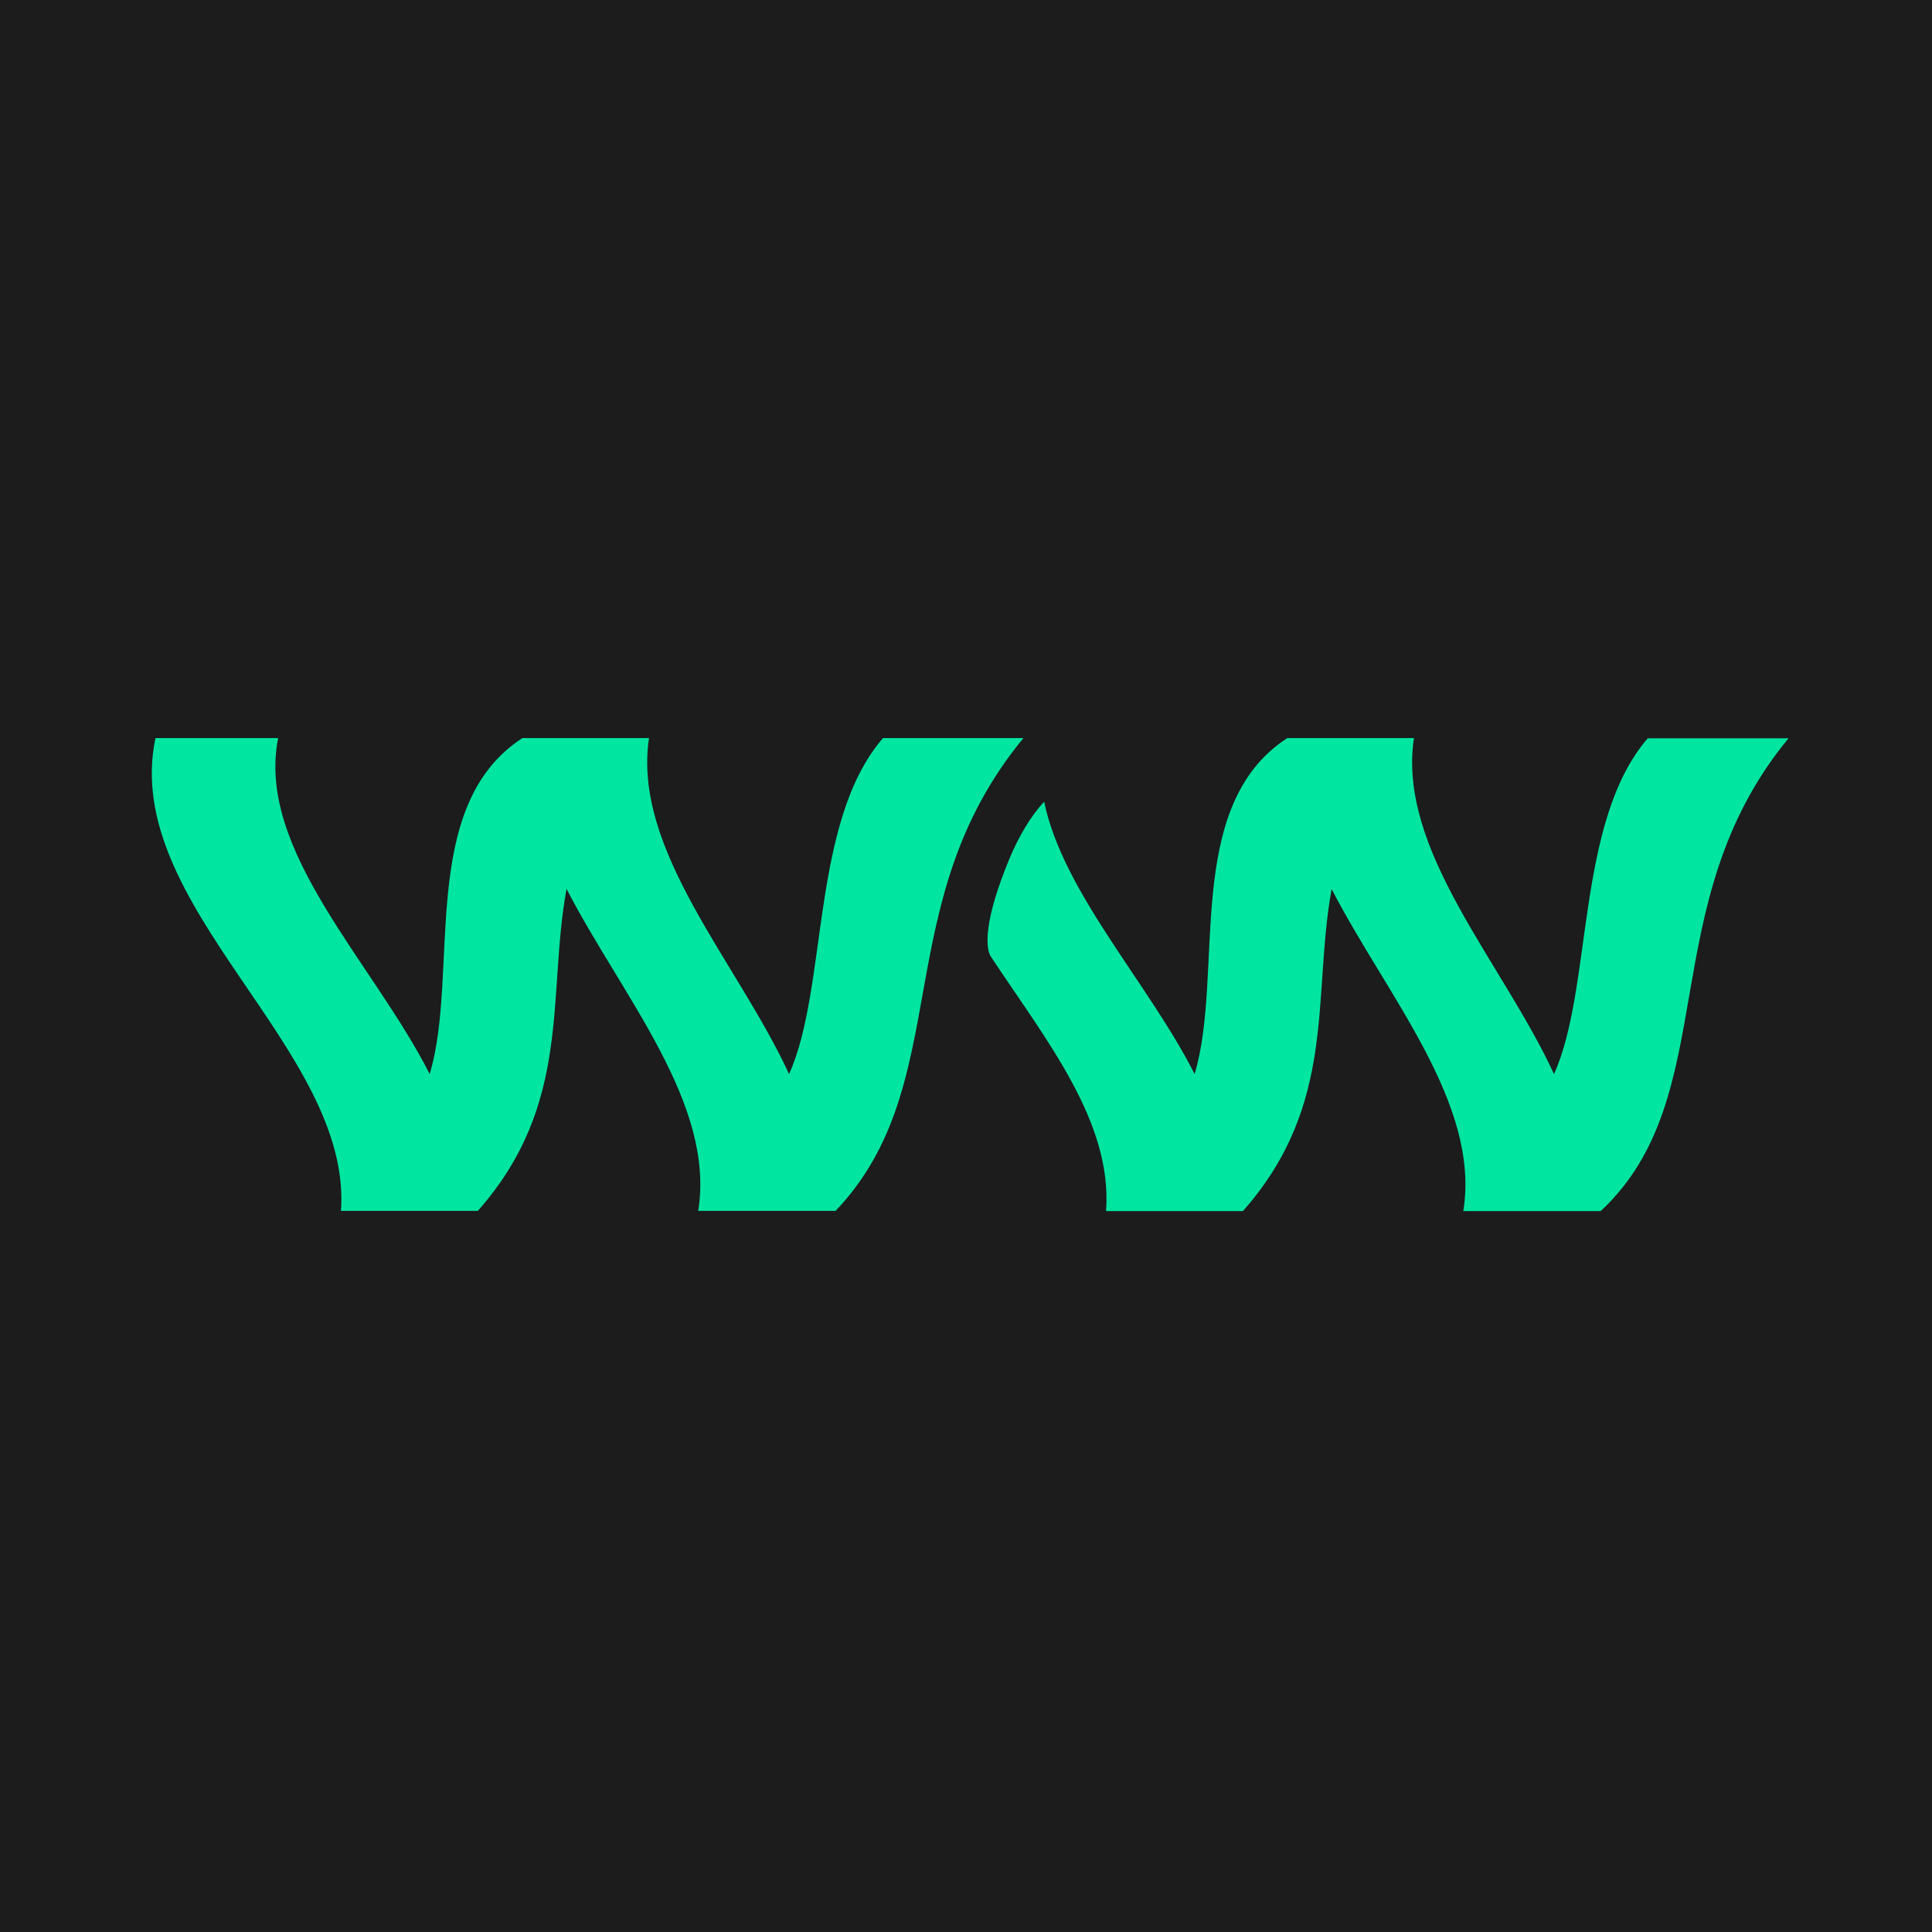 <?xml version="1.0" encoding="UTF-8"?>
<svg data-bbox="0 0 1080 1080" viewBox="0 0 1080 1080" xmlns="http://www.w3.org/2000/svg" data-type="color">
    <g>
        <path fill="#1c1c1c" d="M0 0h1080v1080H0z" data-color="1"/>
        <path d="M441.1 600.4c-28.9-62.6-87.7-125.2-78.3-187.8H292c-58.8 38.2-34.9 131.5-51.8 187.8-31.7-62.6-97.2-125.2-84.7-187.8H86.9c-19.7 93.8 110.2 173.6 103.7 264.3h76.5c53-60 38.6-120 49.6-180 31 60 83.3 120 73.6 180h76.8c67.8-71.3 28.4-171.5 105-264.3h-78.5c-40.6 46.9-30.7 139.6-52.5 187.8" fill="#00e6a1" data-color="2"/>
        <path d="M921.2 412.6c-40.6 46.9-30.7 139.6-52.5 187.8-28.9-62.6-87.7-125.2-78.3-187.8h-70.8c-58.8 38.2-34.9 131.5-51.8 187.8-25.7-50.7-73.6-101.5-84.1-152.2-7.4 7.7-14.6 20-19.7 32.5-14.2 34.5-12.9 48.8-10.4 53.6C585 581.8 621.9 627 618.3 677h76.5c53-60 38.6-120 49.6-180 31 60 83.3 120 73.6 180h76.8c69.1-64.5 28.4-171.5 105-264.3h-78.5Z" fill="#00e6a1" data-color="2"/>
    </g>
</svg>
